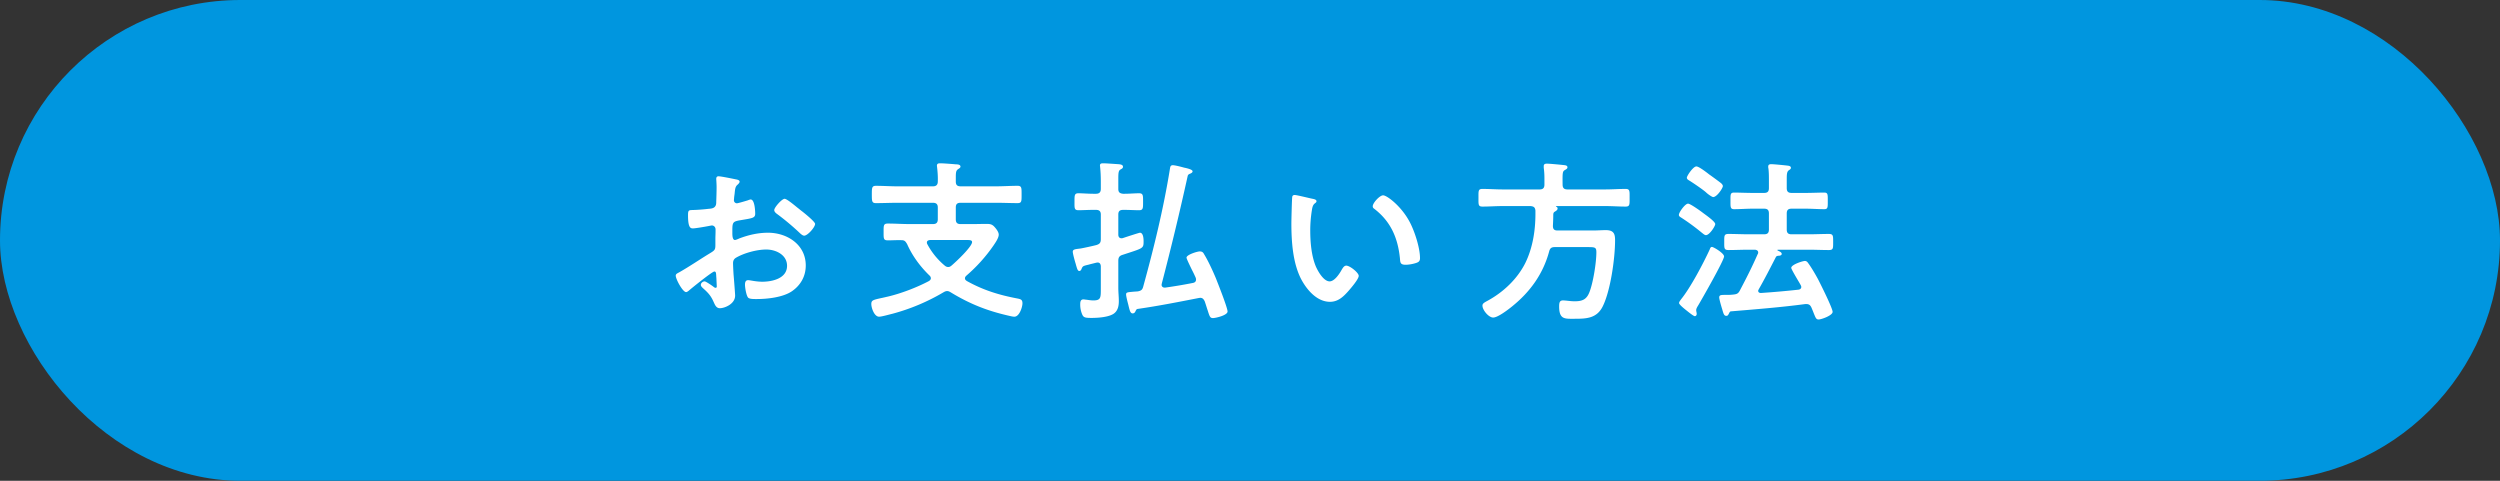 <svg xmlns="http://www.w3.org/2000/svg" viewBox="0 0 260 50"><rect x="0" y="0" width="260" height="50" fill="#333333" stroke="none"/><rect width="260" height="50" rx="25" ry="25" style="fill:#0096df"/><path d="M74.292 28.237c-.216 0-2.359 1.728-2.665 1.998-.072.054-.18.144-.27.144-.36 0-1.08-1.35-1.08-1.71 0-.198.198-.252.414-.378 1.008-.576 1.962-1.225 2.953-1.837.684-.414.756-.432.756-.99v-.612c0-.27.018-.54.018-.81v-.18c0-.235-.162-.415-.396-.415-.036 0-.072.018-.108.018-.342.073-1.567.288-1.837.288-.234 0-.522-.018-.522-1.332 0-.486.036-.558.378-.576a18.745 18.745 0 0 0 1.747-.126c.234-.018.504-.036.666-.216.144-.162.144-.342.144-.54.018-.505.036-1.009.036-1.513 0-.36-.036-.774-.036-.846 0-.144.054-.27.234-.27.27 0 1.476.252 1.836.324.108.018.36.072.36.234 0 .108-.108.216-.18.288-.27.216-.287.432-.342.99a7.768 7.768 0 0 0-.053.414c0 .073-.018.18-.018.253 0 .162.144.306.306.306.126 0 .954-.252 1.134-.306.09-.036.216-.09.306-.09.414 0 .468 1.17.468 1.476 0 .469-.306.469-1.674.702-.667.126-.702.252-.702 1.08v.253c0 .306.035.702.27.702.09 0 .341-.108.45-.162.954-.36 1.944-.594 2.989-.594 1.998 0 3.925 1.242 3.925 3.403 0 1.116-.523 2.052-1.44 2.683-.919.63-2.54.81-3.62.81h-.216c-.288 0-.666-.018-.756-.198-.162-.252-.288-.99-.288-1.296 0-.235.054-.469.324-.469.216 0 .81.162 1.476.162 1.045 0 2.575-.342 2.575-1.656 0-1.135-1.152-1.693-2.16-1.693-.973 0-2.323.36-3.17.865-.197.126-.287.306-.287.558 0 .216.036.936.054 1.188.036.378.162 1.999.162 2.179 0 .882-1.099 1.314-1.585 1.314-.396 0-.522-.378-.666-.684-.288-.648-.576-.936-1.098-1.405-.09-.09-.216-.197-.216-.342 0-.198.216-.36.396-.36.126 0 .756.432.918.558.054.055.144.109.216.109.108 0 .126-.073.126-.145 0-.017-.036-.756-.036-.792 0-.09-.018-.18-.018-.252-.018-.324-.018-.504-.198-.504Zm9.093-6.284c.486.378 1.386 1.134 1.386 1.332 0 .342-.774 1.225-1.134 1.225-.144 0-.288-.126-.396-.216a25.68 25.68 0 0 0-2.395-2.017c-.126-.09-.324-.234-.324-.432 0-.27.792-1.17 1.08-1.17.216 0 .954.612 1.35.936.145.108.289.234.433.342Zm16.018-3.079c0 .36.144.504.504.504h3.692c.737 0 1.494-.054 2.232-.054.432 0 .414.235.414.9 0 .685.018.901-.414.901-.738 0-1.495-.036-2.232-.036h-3.692c-.36 0-.504.144-.504.486V22.8c0 .36.144.505.504.505h1.207c.504 0 .99-.019 1.476-.019.378 0 .594.036.847.324.18.199.432.523.432.793 0 .342-.343.828-.523 1.098a16.468 16.468 0 0 1-2.845 3.169c-.09.09-.144.162-.144.27 0 .144.09.216.199.288 1.71.955 3.366 1.458 5.275 1.819.342.072.504.126.504.504 0 .36-.306 1.386-.846 1.386-.144 0-.378-.054-.522-.09-2.25-.504-4.088-1.224-6.068-2.43-.126-.072-.234-.145-.396-.145-.144 0-.252.054-.378.126a21.182 21.182 0 0 1-5.312 2.233c-.306.072-1.116.306-1.386.306-.504 0-.81-.918-.81-1.314 0-.397.18-.433 1.062-.63.198-.037.396-.09.648-.145 1.386-.324 3.025-.954 4.285-1.62.108-.072.198-.162.198-.288a.384.384 0 0 0-.126-.27c-.972-.937-1.8-2.053-2.34-3.277-.162-.27-.252-.414-.577-.414-.486-.018-.954.018-1.422.018-.468 0-.45-.18-.45-.864 0-.685-.018-.883.45-.883.756 0 1.494.054 2.25.054h2.431c.343 0 .505-.144.505-.504v-1.224c0-.342-.162-.486-.505-.486h-3.69c-.757 0-1.495.036-2.234.036-.432 0-.432-.217-.432-.9 0-.685 0-.901.432-.901.739 0 1.477.054 2.233.054h3.691c.343 0 .505-.162.505-.504.018-.487-.018-.99-.073-1.477 0-.036-.018-.108-.018-.162 0-.216.144-.252.324-.252.36 0 1.26.072 1.657.108.162 0 .468.018.468.234 0 .126-.126.18-.252.27-.234.162-.234.378-.234 1.009v.27Zm-2.665 6.086c-.18.018-.342.072-.342.27 0 .072.018.108.054.18a7.476 7.476 0 0 0 1.783 2.196c.108.09.216.163.378.163.144 0 .234-.054.342-.144.432-.36 2.143-1.963 2.143-2.45 0-.197-.217-.215-.595-.215h-3.763Zm19.566-.558c0 .198.09.378.324.378.054 0 .09 0 .144-.018.216-.072 1.693-.558 1.783-.558.341 0 .378.612.378.864 0 .792 0 .72-2.197 1.44-.342.108-.432.288-.432.63v2.792c0 .468.054.918.054 1.386 0 .486-.09 1.008-.54 1.314-.54.36-1.639.433-2.287.433-.684 0-.846-.037-.99-.379a2.626 2.626 0 0 1-.198-1.044c0-.252.036-.504.342-.504.072 0 .234.036.324.036.234.036.468.072.702.072.792 0 .774-.306.774-1.26v-2.305c-.018-.198-.09-.378-.341-.378-.037 0-.09.017-.127.017-.342.09-.594.145-.774.199-.594.144-.63.144-.756.432-.036.108-.108.234-.234.234-.162 0-.216-.18-.324-.54-.018-.054-.036-.126-.054-.199-.072-.215-.307-1.062-.307-1.26 0-.27.288-.27.829-.342.306-.054 1.314-.27 1.638-.36.342-.108.45-.252.45-.612v-2.557c0-.342-.162-.486-.504-.486h-.288c-.558 0-1.116.036-1.53.036-.45 0-.415-.234-.415-.882s-.018-.882.414-.882c.415 0 .973.053 1.531.053h.288c.342 0 .504-.162.504-.503v-.703c0-.522-.018-1.062-.072-1.566 0-.054-.018-.108-.018-.162 0-.234.18-.234.36-.234.288 0 1.225.072 1.549.09.18.018.486.035.486.27 0 .162-.144.216-.27.288-.198.126-.216.36-.216.99v1.027c0 .341.144.467.504.503h.126c.54 0 1.098-.053 1.53-.053.432 0 .415.234.415.882s.017.882-.414.882c-.433 0-.99-.036-1.531-.036h-.126c-.36 0-.504.144-.504.486v2.089Zm1.764 8.012c-.053.108-.144.18-.27.18-.27 0-.324-.378-.468-.954-.054-.198-.216-.828-.216-1.008 0-.253.144-.235.9-.307.109 0 .199-.017.306-.017.36-.073.487-.162.577-.505 1.116-4.051 2.107-8.102 2.773-12.225.036-.198.036-.396.306-.396.234 0 .918.18 1.17.252.18.036.882.18.882.378 0 .144-.144.198-.252.252-.144.054-.198.09-.252.216a298.748 298.748 0 0 1-2.7 11.217c0 .036-.019.09-.019.126 0 .162.126.288.306.288h.073a50.57 50.57 0 0 0 2.88-.486c.198-.036.324-.144.324-.36 0-.072-.018-.126-.035-.18-.054-.126-.198-.45-.379-.792-.27-.558-.576-1.189-.576-1.297 0-.306 1.117-.648 1.369-.648s.36.09.468.306c.414.667.918 1.765 1.224 2.503.198.504 1.207 3.043 1.207 3.44s-1.243.683-1.513.683c-.288 0-.342-.126-.54-.756-.09-.252-.18-.576-.324-.99-.108-.216-.216-.36-.468-.36-.054 0-.108.018-.144.018-2.107.414-4.213.828-6.338 1.134-.144.018-.162.072-.27.288Zm18.45-11.74c.144.037.396.073.396.253 0 .108-.072.144-.18.234-.252.198-.27.558-.324.864-.09.63-.144 1.26-.144 1.909 0 1.206.108 2.629.576 3.763.216.504.81 1.566 1.44 1.566.505 0 1.027-.792 1.242-1.188.109-.18.253-.45.487-.45.378 0 1.296.738 1.296 1.062 0 .342-.81 1.278-1.062 1.566-.522.595-1.08 1.135-1.927 1.135-1.332 0-2.377-1.206-2.97-2.305-.9-1.692-1.045-3.96-1.045-5.87 0-.288.054-2.574.09-2.736.018-.144.126-.198.252-.198.235 0 1.567.342 1.873.396Zm7.328-.36c.396 0 1.908 1.135 2.773 2.791.504.955 1.062 2.665 1.062 3.746 0 .341-.18.432-.486.522-.288.09-.702.162-1.009.162-.576 0-.558-.252-.594-.684-.216-2.107-.954-3.818-2.664-5.132-.108-.072-.162-.144-.162-.27 0-.343.72-1.135 1.08-1.135Zm16.27-.612c.36 0 .505-.162.505-.504v-.63c0-.378-.019-.757-.072-1.116v-.18c0-.199.144-.253.324-.253.252 0 1.404.108 1.71.144.144.018.432.018.432.234 0 .145-.144.217-.27.288-.234.145-.252.235-.234 1.513 0 .342.144.504.504.504h3.925c.72 0 1.423-.054 2.125-.054.45 0 .414.234.414.918 0 .685.036.919-.414.919-.702 0-1.405-.054-2.125-.054h-5.095c-.036.018-.036.036-.018.054.09.036.162.09.162.198 0 .162-.162.252-.306.342-.126.072-.144.198-.144.342 0 .36-.018.739-.036 1.116 0 .343.126.487.468.487h3.781c.414 0 .828-.036 1.26-.036.865 0 .955.45.955 1.062 0 1.855-.468 5.222-1.279 6.86-.612 1.243-1.674 1.296-2.898 1.296-1.027 0-1.639.108-1.639-1.278 0-.396.054-.63.396-.63.288 0 .792.09 1.207.09.738 0 1.206-.145 1.512-.864.414-.973.756-3.17.756-4.232 0-.54-.144-.54-1.008-.54h-3.313c-.342 0-.504.108-.594.468-.63 2.323-1.963 4.178-3.836 5.69-.396.324-1.494 1.17-1.98 1.17-.468 0-1.116-.774-1.116-1.242 0-.216.162-.306.594-.54 1.602-.883 3.025-2.233 3.853-3.871.774-1.567 1.062-3.386 1.062-5.114v-.36c-.036-.342-.18-.432-.504-.468h-2.899c-.702 0-1.404.054-2.106.054-.45 0-.414-.217-.414-.919s-.036-.918.414-.918c.702 0 1.404.054 2.106.054h3.836Zm17.297 4.754c-.144 0-.342-.198-.468-.288a22.413 22.413 0 0 0-1.98-1.459c-.217-.144-.361-.198-.361-.36 0-.27.648-1.17.954-1.17.234 0 1.315.774 1.567.972.234.18 1.26.882 1.26 1.153 0 .216-.594 1.152-.972 1.152Zm-.792 7.292c-.09.144-.216.342-.216.504 0 .126.054.27.054.396 0 .108-.072.234-.198.234s-.594-.378-.865-.594c-.18-.144-.774-.612-.774-.774 0-.126.144-.288.216-.396.99-1.224 2.305-3.727 2.971-5.168.054-.162.108-.27.234-.27.162 0 1.26.648 1.26.99 0 .414-2.322 4.466-2.682 5.078Zm1.548-11.253c-.09 0-.468-.234-.72-.469-.198-.198-1.098-.828-1.693-1.206-.18-.108-.323-.18-.323-.342 0-.18.647-1.17.99-1.17.27 0 1.098.648 1.35.846.288.198.973.702 1.224.9.09.09.18.18.18.306 0 .198-.612 1.135-1.008 1.135Zm9.165 9.344c0-.126-.144-.324-.198-.432-.288-.486-.846-1.422-.846-1.548 0-.342 1.188-.72 1.422-.72.126 0 .234.072.306.18.342.45.793 1.224 1.063 1.728.252.486 1.512 3.007 1.512 3.385s-1.17.793-1.458.793c-.253 0-.306-.162-.505-.649-.054-.144-.144-.36-.233-.576-.109-.234-.235-.378-.523-.378h-.126c-2.575.342-5.131.54-7.706.756-.09 0-.144.036-.234.235-.072.126-.108.234-.27.234-.234 0-.289-.198-.433-.703-.071-.216-.306-1.026-.306-1.206 0-.27.198-.27.667-.27.27 0 .54 0 .81-.036.36-.036.504-.108.666-.414.702-1.333 1.243-2.395 1.855-3.781a.308.308 0 0 0 .054-.18c0-.198-.163-.27-.342-.288h-.63c-.703 0-1.405.035-2.108.035-.467 0-.45-.18-.45-.828 0-.666-.017-.846.45-.846.703 0 1.405.036 2.107.036h1.585c.36 0 .504-.144.504-.504v-1.656c0-.36-.144-.504-.504-.504h-1.207c-.63 0-1.278.053-1.908.053-.396 0-.378-.234-.378-.846 0-.648-.036-.882.378-.882.522 0 1.242.036 1.908.036h1.207c.36 0 .504-.144.504-.504v-.72c0-.469 0-.955-.054-1.333-.018-.054-.018-.126-.018-.18 0-.216.144-.252.324-.252.252 0 1.332.108 1.638.144.144.018.397.036.397.234 0 .126-.109.18-.235.27-.18.144-.198.397-.198.937v.9c0 .36.145.504.505.504h1.476c.666 0 1.405-.036 1.909-.036.396 0 .378.198.378.864 0 .648.018.864-.36.864-.648 0-1.279-.053-1.927-.053h-1.476c-.36 0-.505.143-.505.504v1.656c0 .36.145.504.505.504h1.764c.702 0 1.404-.036 2.107-.036.468 0 .45.198.45.846 0 .649.018.828-.45.828-.703 0-1.405-.035-2.107-.035h-3.187c-.018 0-.054.018-.054.035 0 .019.018.036.036.055.162.072.414.18.414.342 0 .18-.234.198-.36.198-.108.018-.198.036-.252.144-.576 1.116-1.152 2.25-1.782 3.349-.018.054-.055.09-.055.144 0 .18.144.234.289.234a94.818 94.818 0 0 0 3.889-.342c.162-.018.306-.108.306-.288Z" style="fill:#fff"/></svg>